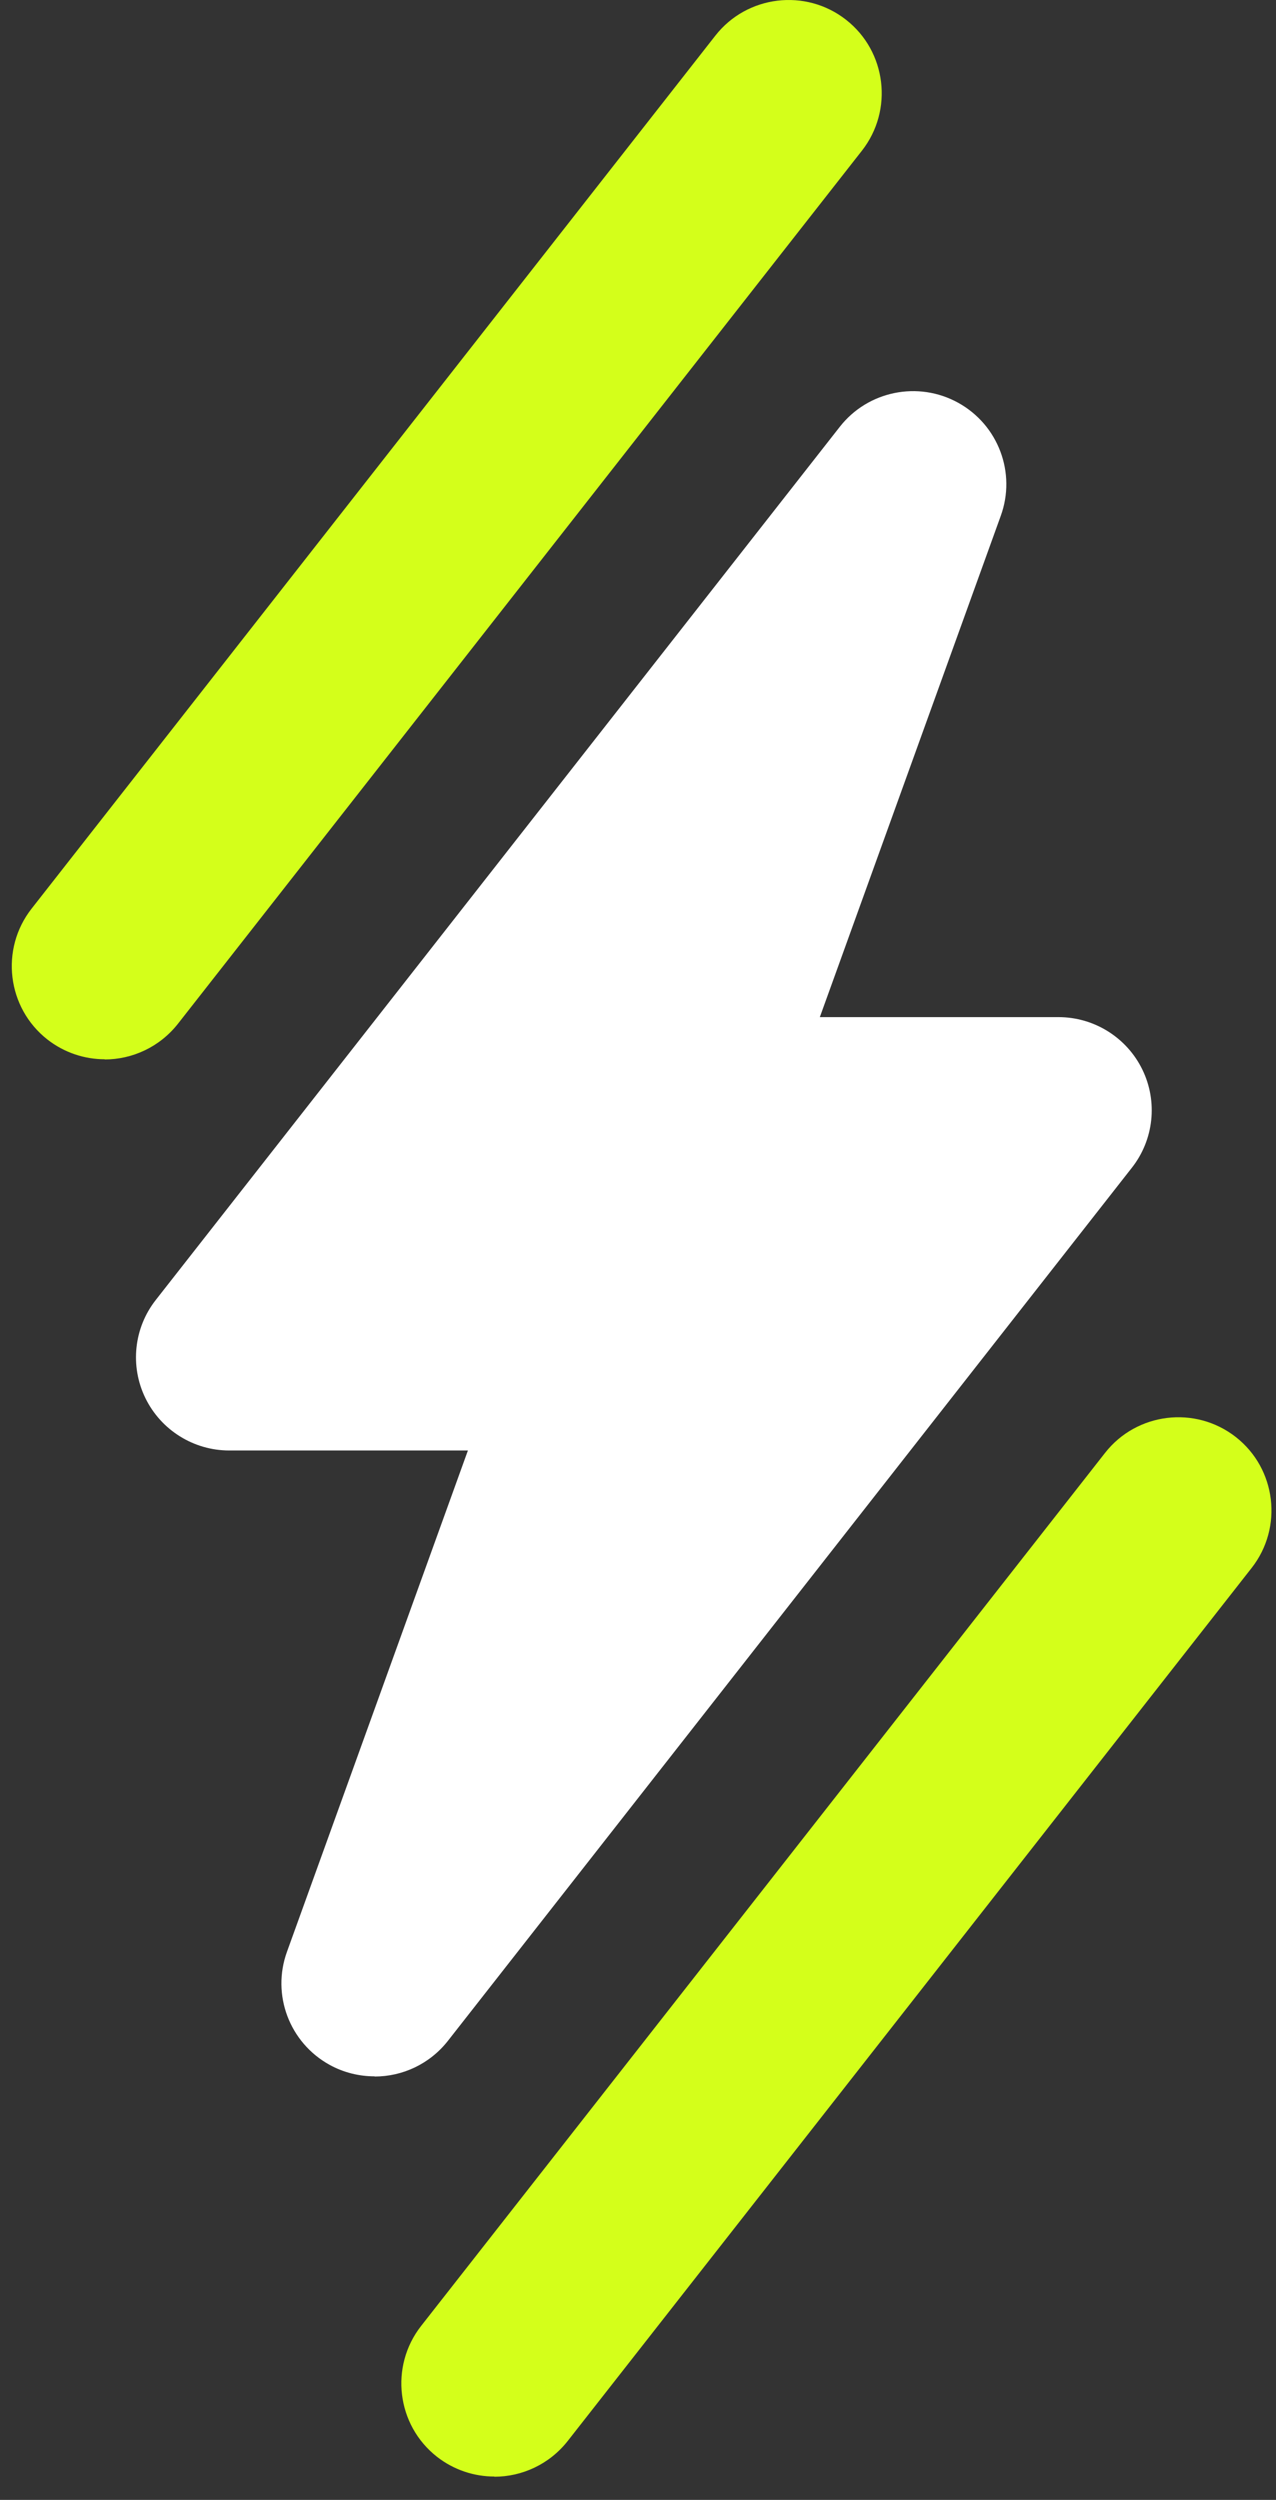 <svg xmlns="http://www.w3.org/2000/svg" width="48" height="94" fill="none" viewBox="0 0 48 94"><rect x="0" y="0" width="48" height="94" fill="#333333" stroke="none"/><g clip-path="url(#a)"><path fill="#fff" d="M14.091 78.073c-.575 0-1.163-.14-1.696-.434-1.507-.834-2.187-2.635-1.598-4.254l6.805-18.845H8.624c-1.339 0-2.565-.764-3.154-1.969-.589-1.205-.435-2.642.392-3.693L31.59 16.05c1.058-1.353 2.95-1.738 4.457-.904 1.507.834 2.187 2.635 1.598 4.254l-6.805 18.845h8.977c1.339 0 2.565.764 3.154 1.969.589 1.205.434 2.642-.392 3.693L16.852 76.735c-.687.876-1.71 1.345-2.761 1.345v-.007Z"/><path fill="#D4FF1A" d="M18.597 93.121c-.757 0-1.521-.245-2.159-.743-1.521-1.191-1.787-3.399-.596-4.92l25.727-32.827c1.191-1.521 3.399-1.787 4.92-.596 1.521 1.191 1.787 3.399.596 4.92L21.358 91.782c-.694.883-1.724 1.346-2.761 1.346v-.007ZM3.943 39.83c-.757 0-1.521-.245-2.159-.743-1.521-1.191-1.787-3.399-.596-4.92L26.909 1.341C28.1-.18 30.308-.447 31.828.745c1.521 1.191 1.787 3.399.596 4.92L6.697 38.491c-.694.883-1.724 1.346-2.761 1.346l.007-.007Z"/></g><defs><clipPath id="a"><path fill="#fff" d="M0 0h48v94H0z"/></clipPath></defs></svg>